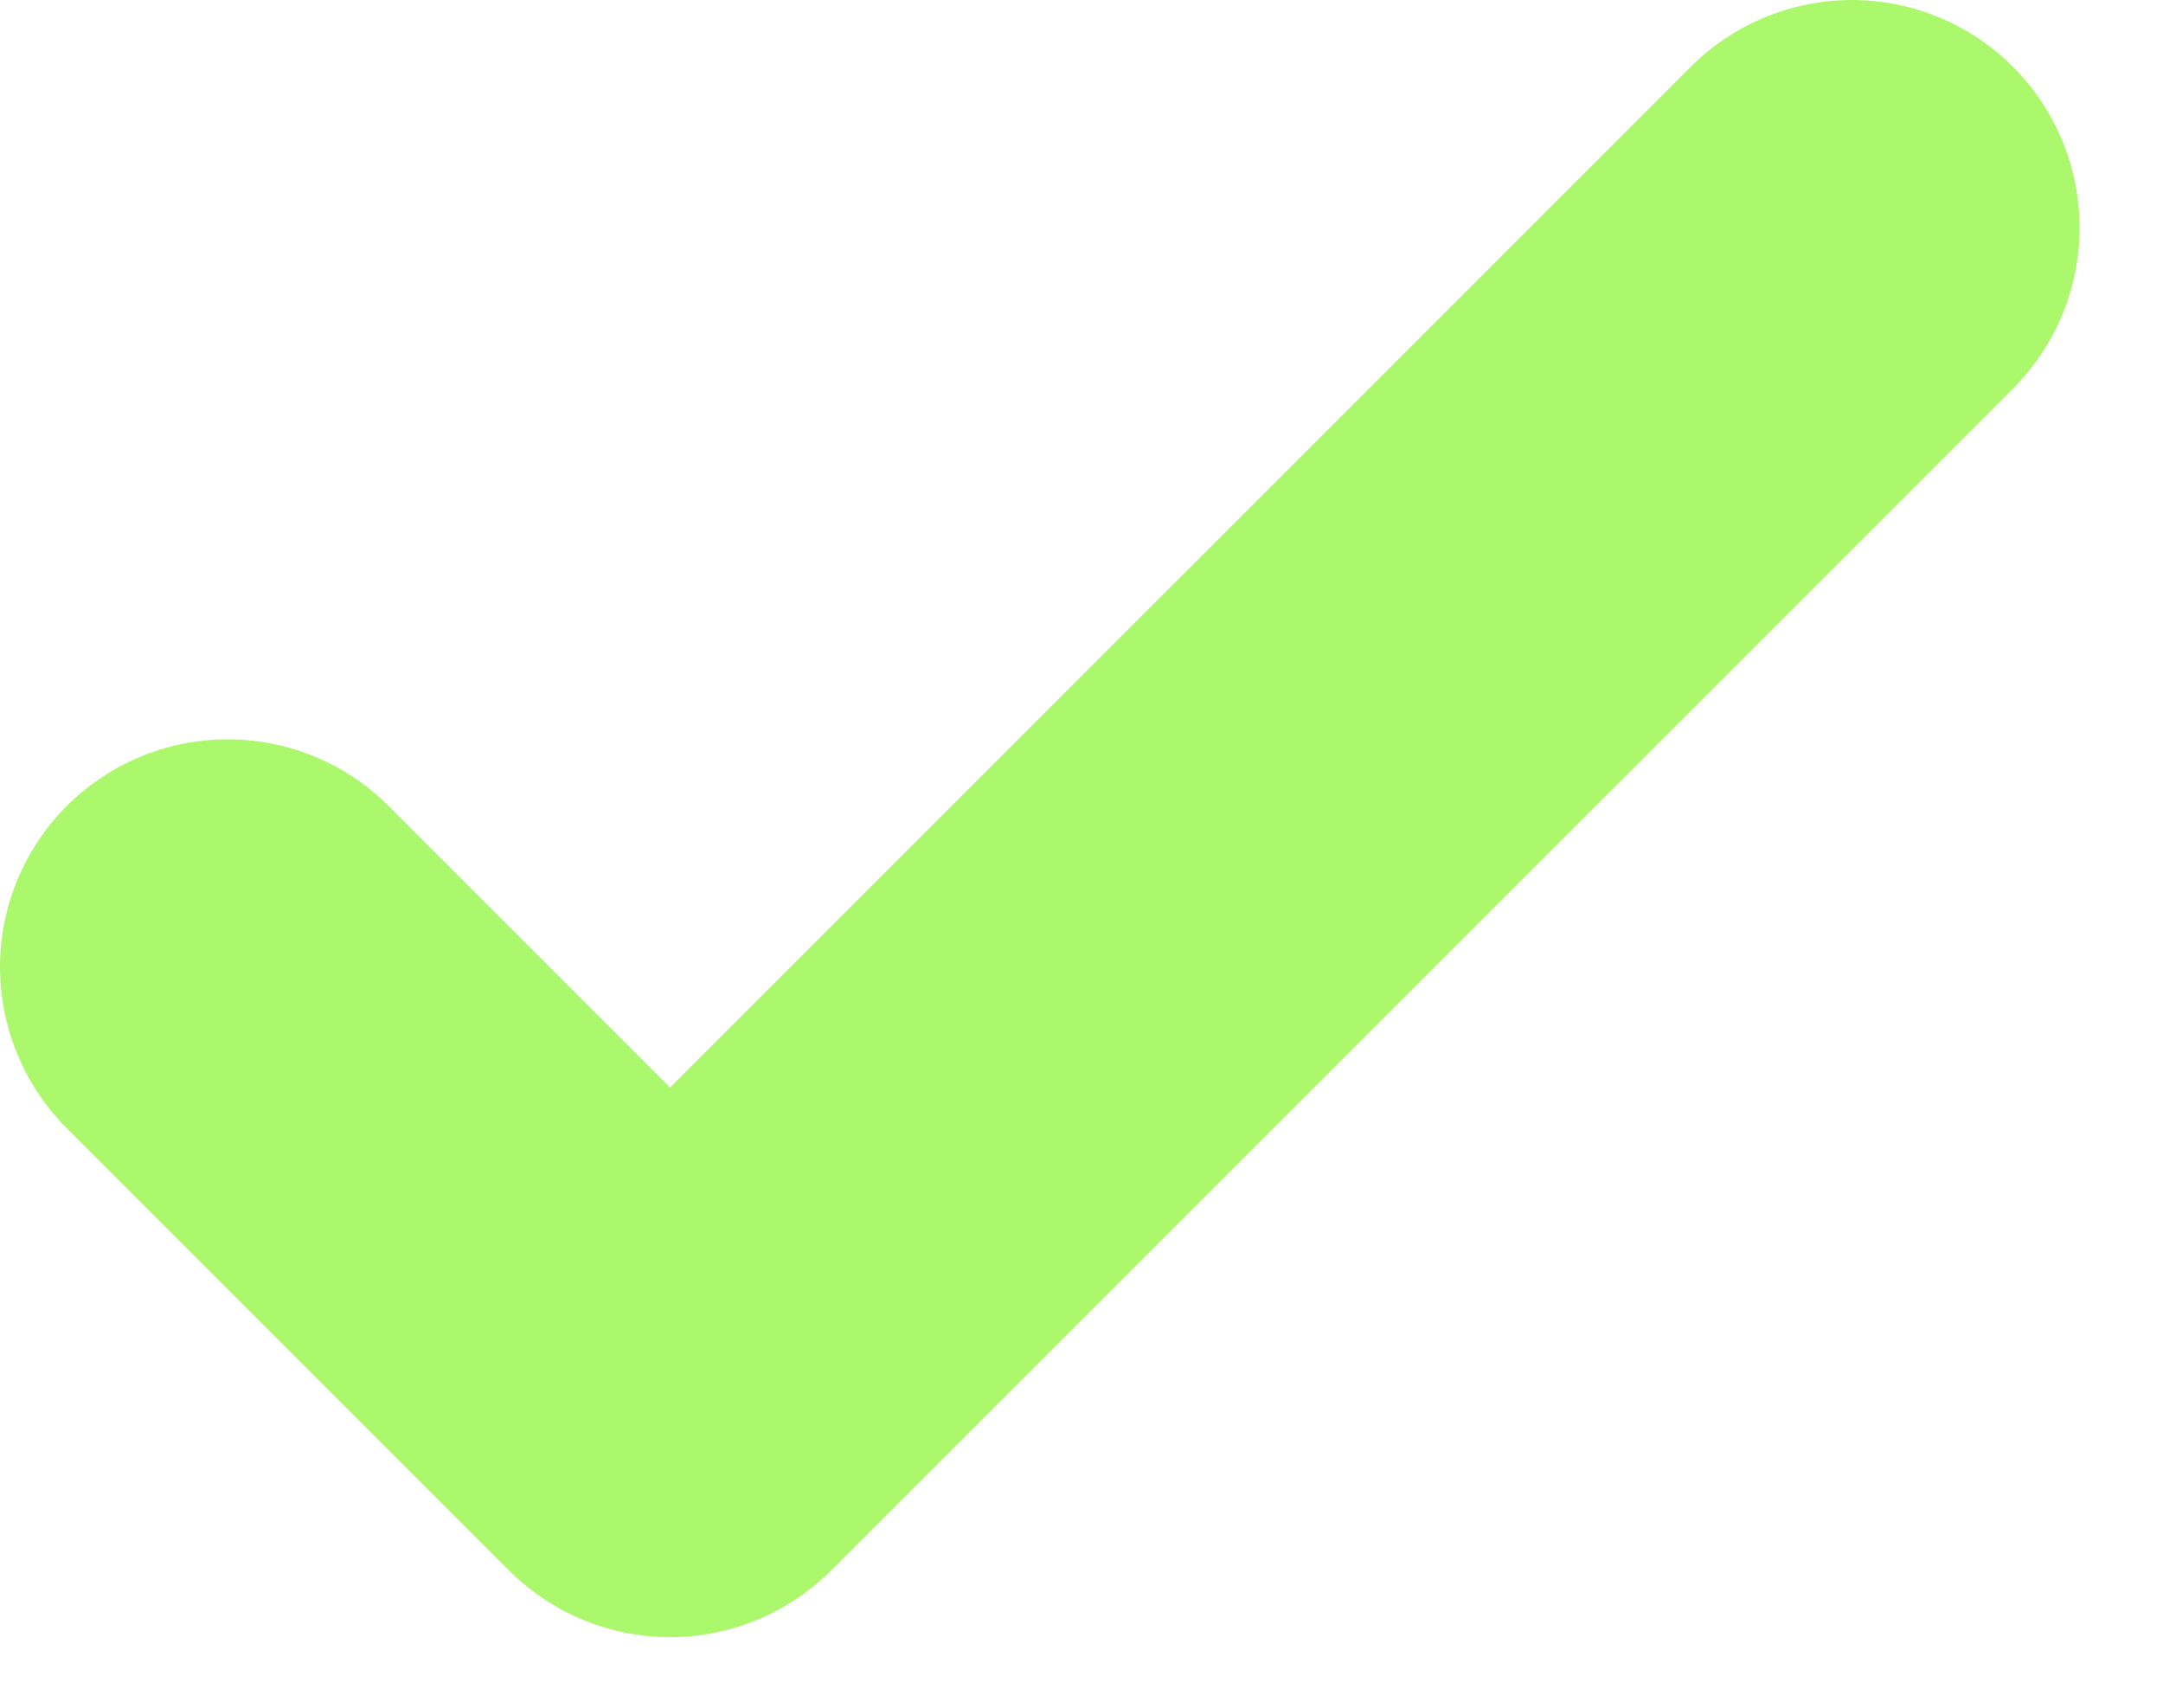 <?xml version="1.0" encoding="UTF-8"?> <svg xmlns="http://www.w3.org/2000/svg" width="19" height="15" viewBox="0 0 19 15" fill="none"><path d="M2 8.494L5.886 12.38L16.267 2" stroke="#ABF86D" stroke-width="4" stroke-linecap="round" stroke-linejoin="round"></path></svg> 